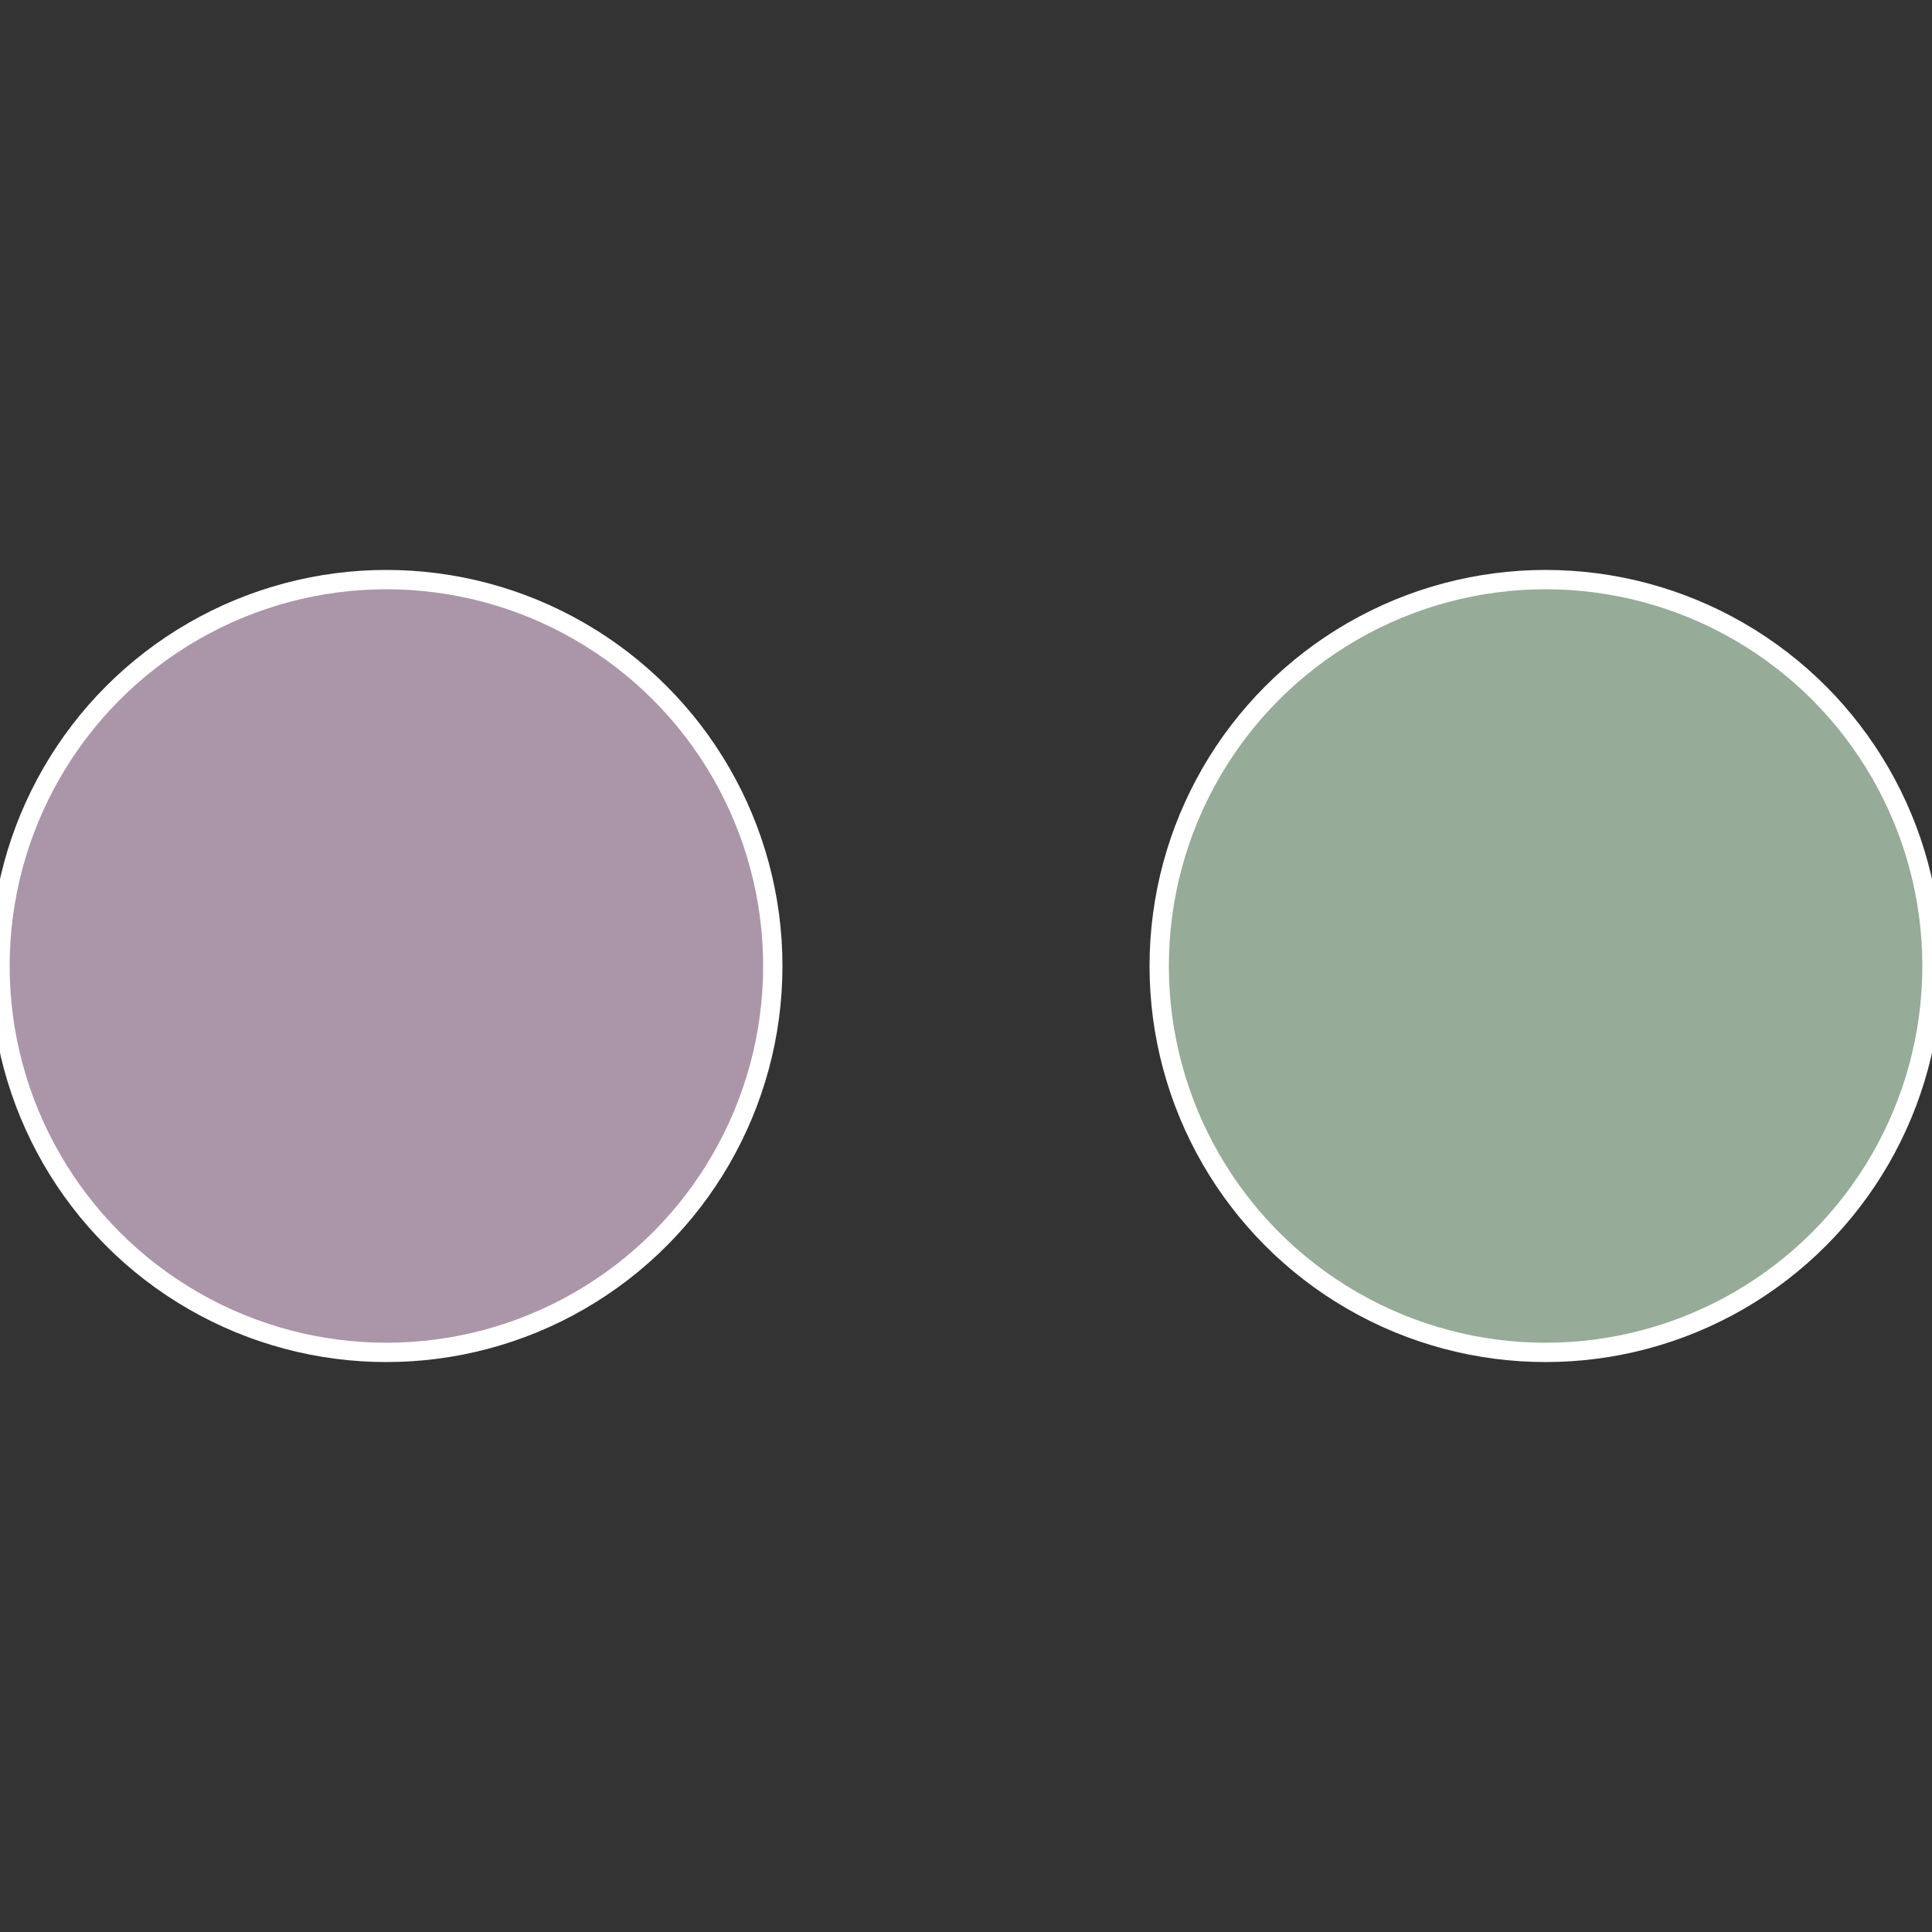 <?xml version="1.0" standalone="no"?>
<svg width="500" height="500" viewBox="-1 -1 2 2" xmlns="http://www.w3.org/2000/svg">
 
                <rect x="-1" y="-1" width="2" height="2" fill="#333333" stroke="none"/>
 
                <circle cx="0.6" cy="0" r="0.4" fill="#96ab98" stroke="#fff" stroke-width="1%" />
             
                <circle cx="-0.6" cy="7.3478807948841E-17" r="0.4" fill="#ab96a9" stroke="#fff" stroke-width="1%" />
            </svg>
